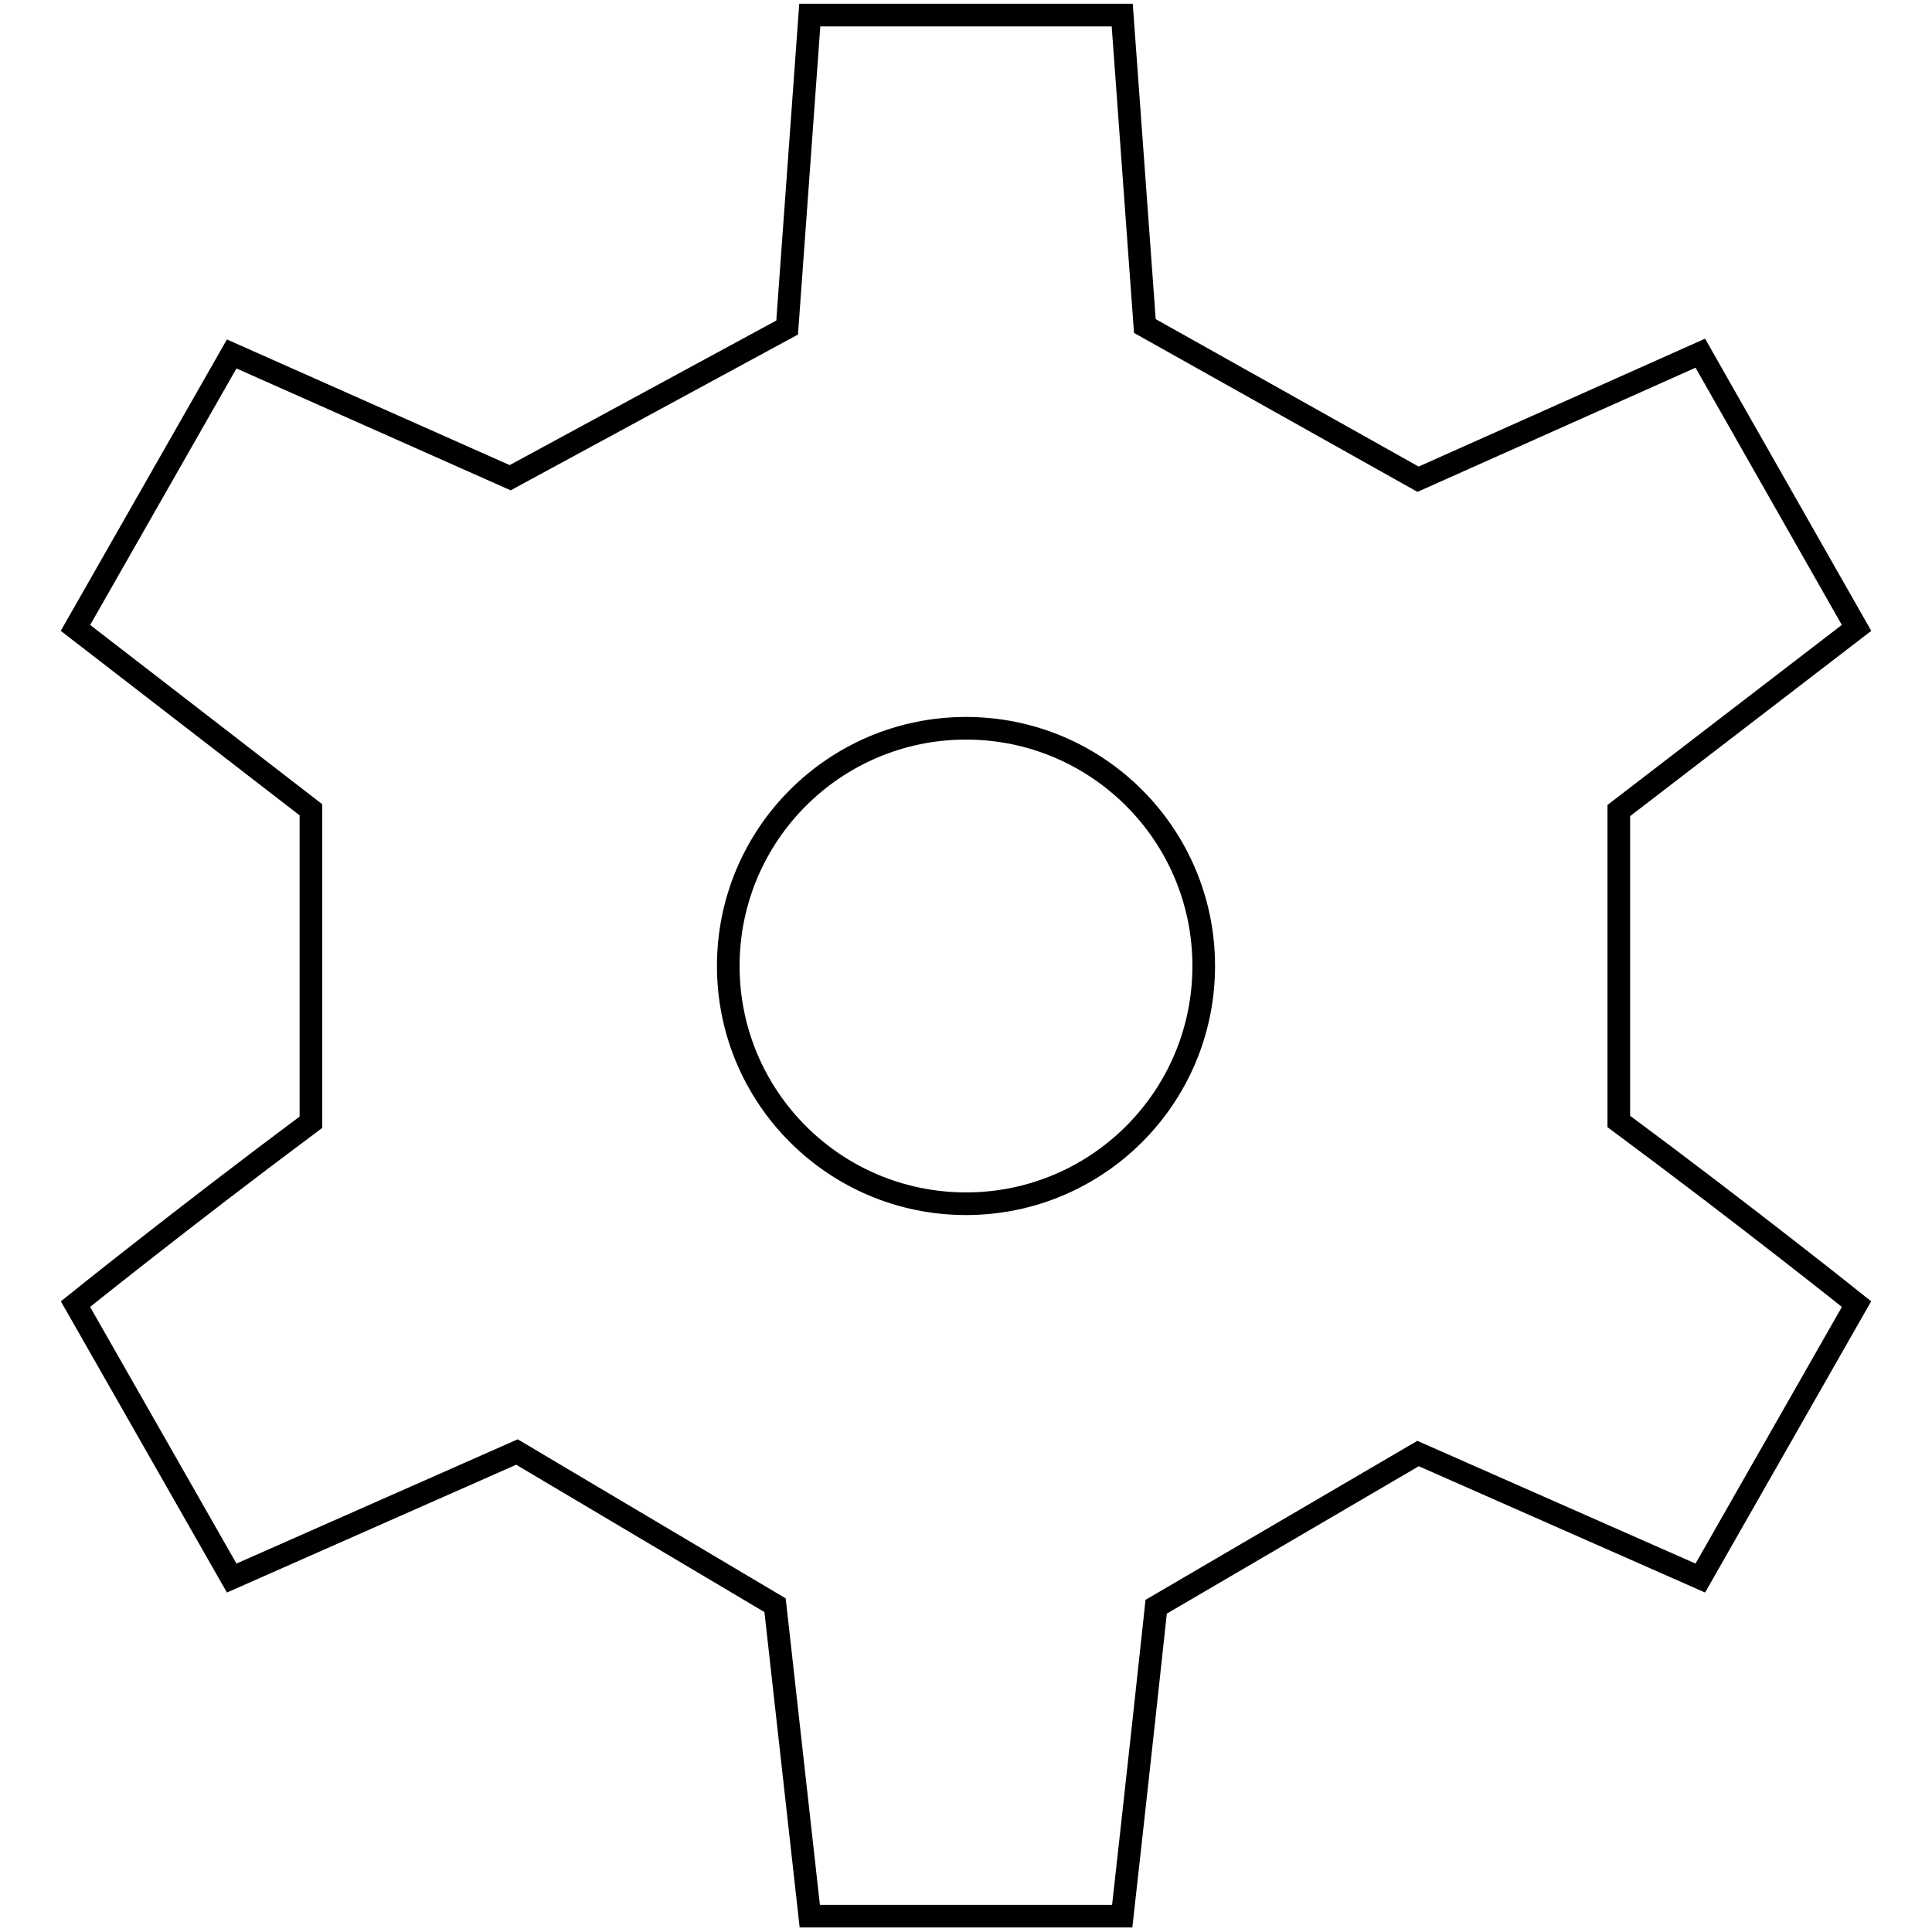 <?xml version="1.0" encoding="utf-8"?>
<!-- Svg Vector Icons : http://www.onlinewebfonts.com/icon -->
<!DOCTYPE svg PUBLIC "-//W3C//DTD SVG 1.1//EN" "http://www.w3.org/Graphics/SVG/1.1/DTD/svg11.dtd">
<svg version="1.1" xmlns="http://www.w3.org/2000/svg" xmlns:xlink="http://www.w3.org/1999/xlink" x="0px" y="0px" viewBox="0 0 256 256" enable-background="new 0 0 256 256" xml:space="preserve">
<g> <path stroke-width="3" fill-opacity="0" stroke="#000000"  d="M214.5,148.6c17,12.6,31.5,24.2,31.5,24.2l-20.7,36.3l-37.4-16.5l-34.7,20.3c-2.3,21.4-4.5,41-4.5,41h-41.4 l-4.6-41.2l-34.2-20.3l-37.8,16.7L10,172.8c0,0,14.3-11.5,31.2-24.1v-41.4L10,83.2l20.7-36.3l36.9,16.4l36.7-19.9l3-41.4h41.4 l3,41.2l36.2,20.3l37.4-16.7L246,83.2l-31.5,24.2L214.5,148.6L214.5,148.6z M128,96.5c-17.4,0-31.5,14.1-31.5,31.5 c0,17.4,14.1,31.5,31.5,31.5s31.5-14.1,31.5-31.5C159.5,110.6,145.4,96.5,128,96.5z"/></g>
</svg>